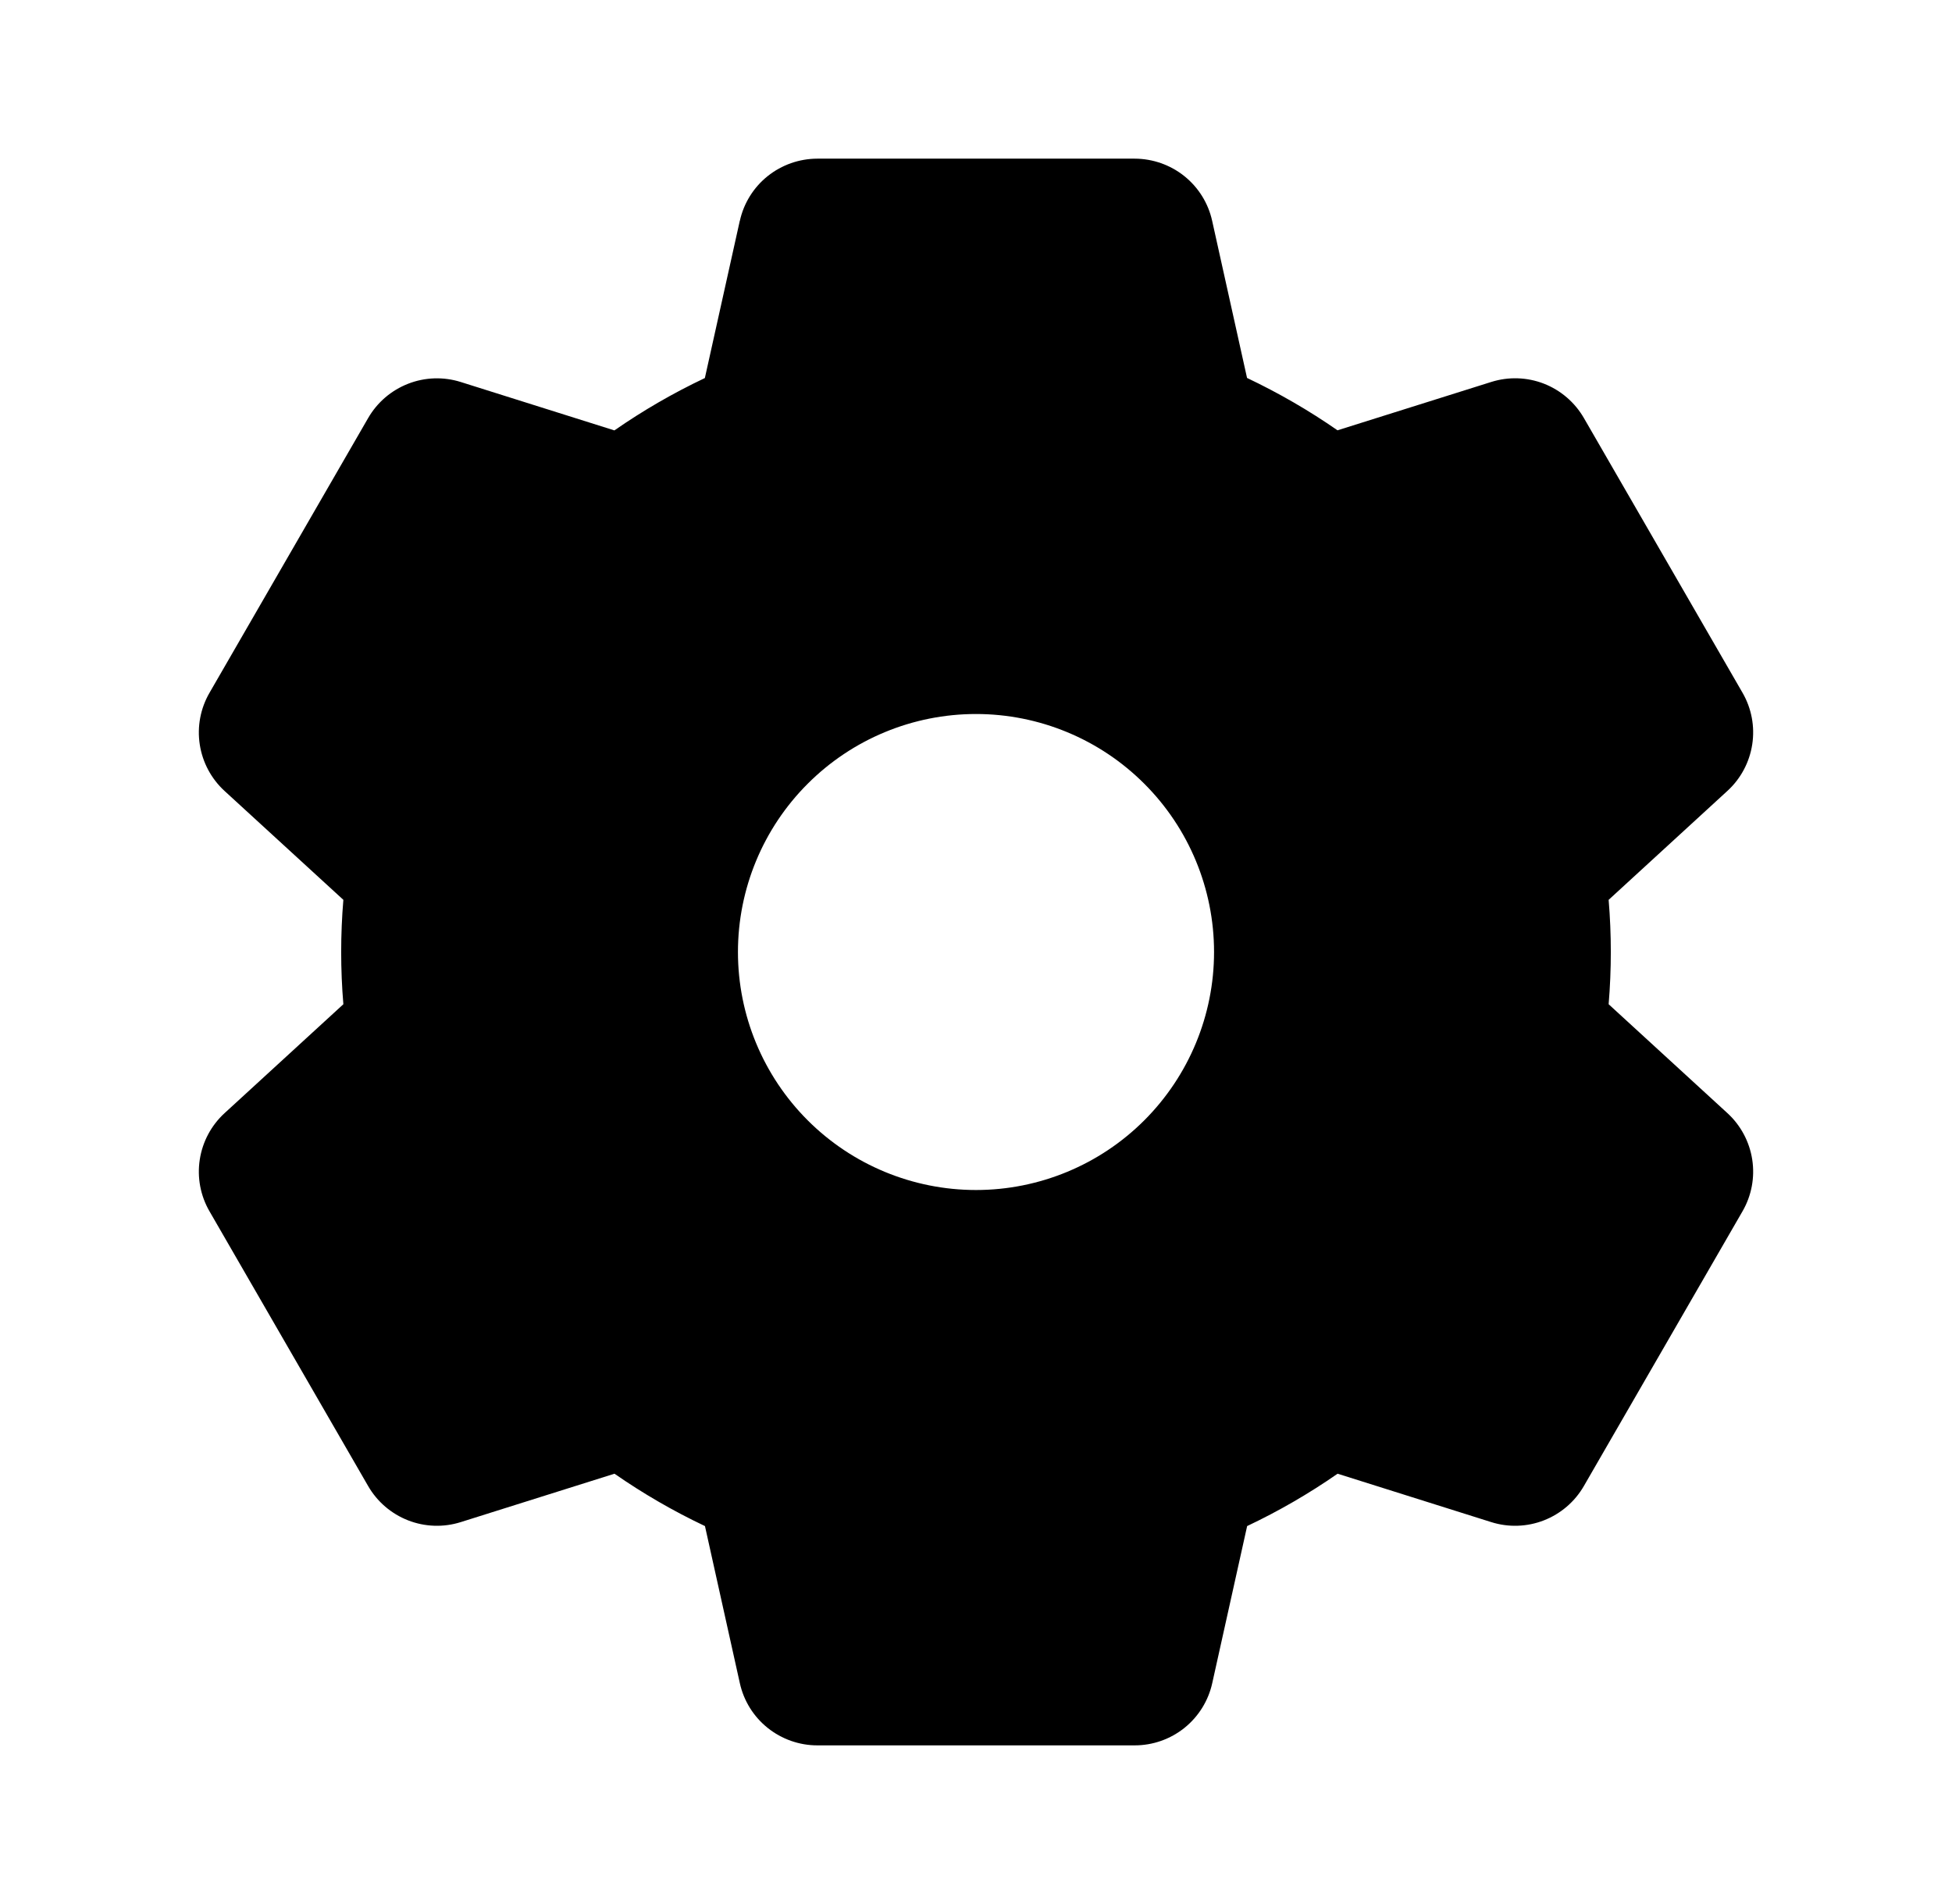 <?xml version="1.0" encoding="UTF-8"?> <svg xmlns="http://www.w3.org/2000/svg" width="41" height="40" viewBox="0 0 41 40" fill="none"><path fill-rule="evenodd" clip-rule="evenodd" d="M15.54 4.638C15.622 4.268 15.828 3.937 16.124 3.7C16.42 3.463 16.788 3.334 17.167 3.333H23.833C24.212 3.334 24.58 3.463 24.876 3.7C25.172 3.937 25.378 4.268 25.46 4.638L26.193 7.94C26.86 8.257 27.493 8.623 28.093 9.04L31.323 8.024C31.685 7.91 32.075 7.923 32.428 8.06C32.781 8.198 33.077 8.452 33.267 8.78L36.6 14.553C36.79 14.882 36.862 15.265 36.804 15.64C36.746 16.015 36.563 16.359 36.283 16.615L33.788 18.904C33.849 19.633 33.849 20.367 33.788 21.097L36.283 23.385C36.563 23.642 36.746 23.985 36.804 24.36C36.862 24.735 36.79 25.118 36.6 25.447L33.267 31.22C33.077 31.549 32.781 31.802 32.428 31.94C32.075 32.078 31.685 32.091 31.323 31.977L28.095 30.96C27.495 31.377 26.862 31.744 26.195 32.06L25.462 35.36C25.38 35.731 25.174 36.062 24.878 36.3C24.581 36.538 24.213 36.667 23.833 36.667H17.167C16.788 36.667 16.42 36.537 16.124 36.3C15.828 36.063 15.622 35.732 15.54 35.362L14.807 32.06C14.14 31.744 13.507 31.377 12.907 30.96L9.677 31.977C9.315 32.091 8.925 32.078 8.572 31.94C8.219 31.802 7.923 31.549 7.733 31.22L4.4 25.447C4.21 25.118 4.138 24.735 4.196 24.36C4.254 23.985 4.437 23.642 4.717 23.385L7.212 21.097C7.151 20.367 7.151 19.633 7.212 18.904L4.717 16.617C4.437 16.36 4.254 16.017 4.196 15.642C4.138 15.267 4.21 14.884 4.4 14.555L7.733 8.782C7.923 8.453 8.219 8.2 8.572 8.062C8.925 7.924 9.315 7.911 9.677 8.025L12.905 9.042C13.505 8.625 14.138 8.258 14.805 7.942L15.538 4.642L15.54 4.638ZM20.5 25C21.826 25 23.098 24.473 24.035 23.536C24.973 22.598 25.5 21.326 25.5 20C25.5 18.674 24.973 17.402 24.035 16.465C23.098 15.527 21.826 15 20.5 15C19.174 15 17.902 15.527 16.965 16.465C16.027 17.402 15.5 18.674 15.5 20C15.5 21.326 16.027 22.598 16.965 23.536C17.902 24.473 19.174 25 20.5 25Z" fill="black"></path></svg> 